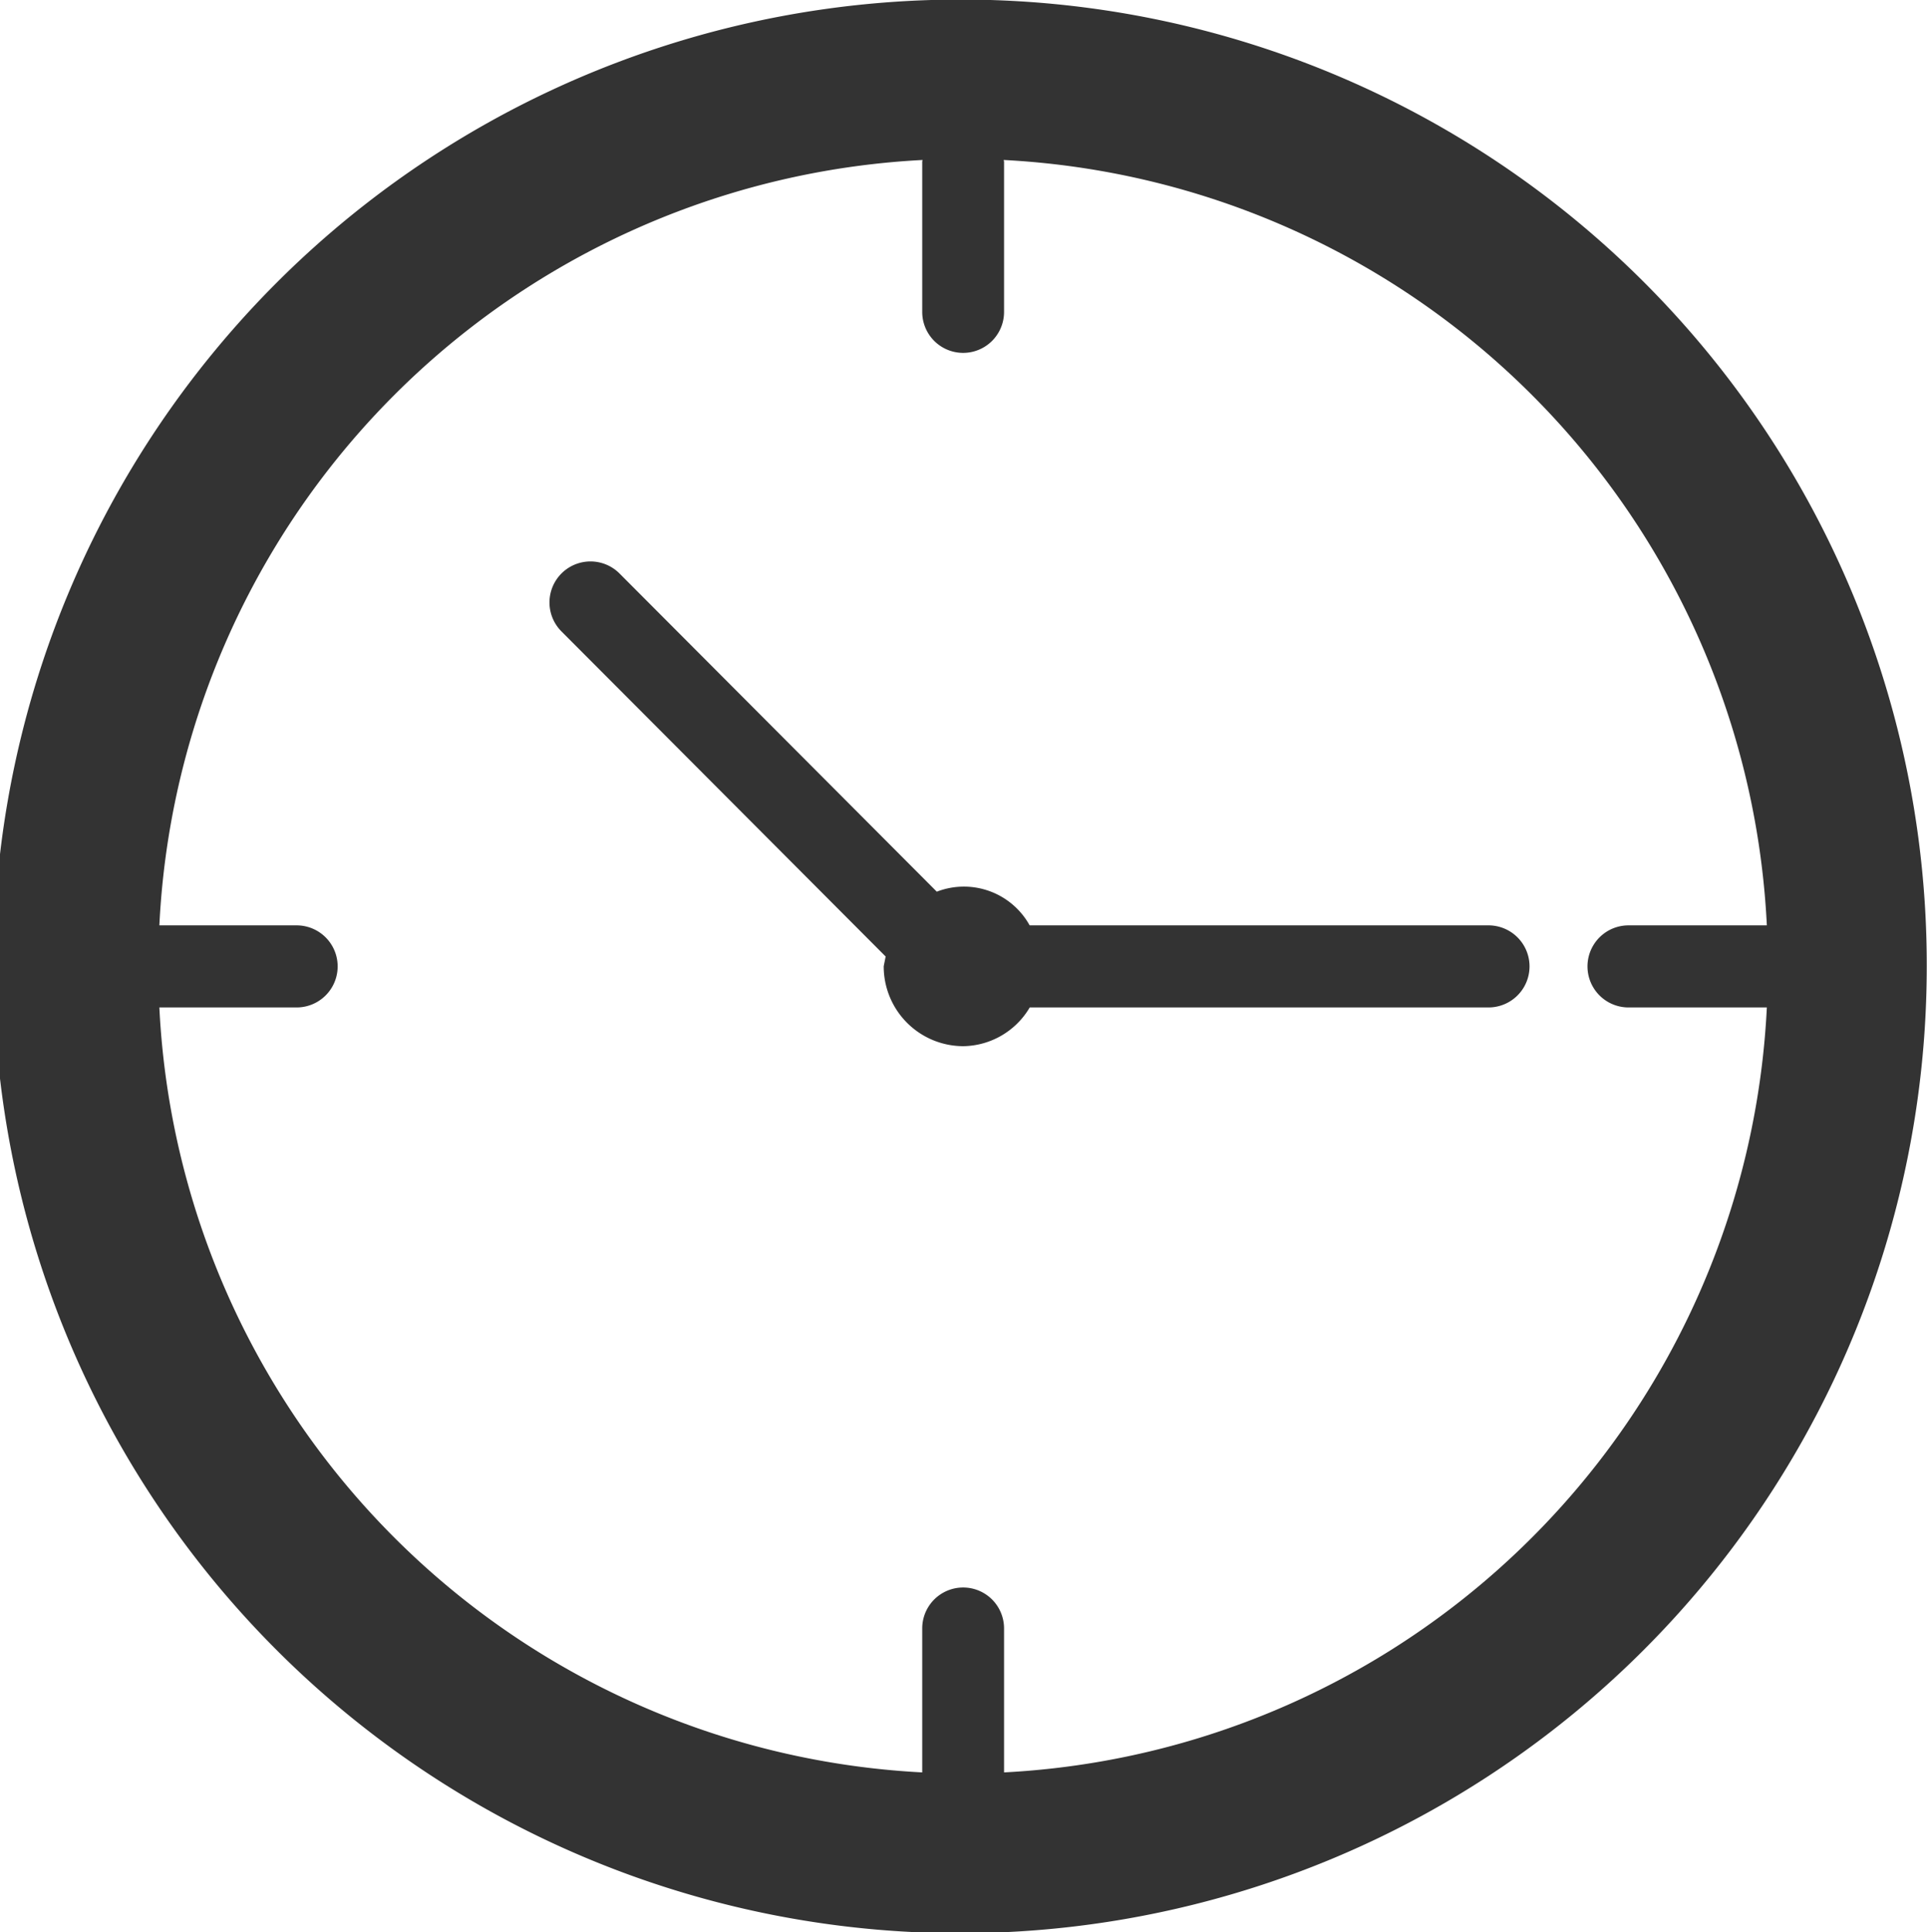 <svg xmlns="http://www.w3.org/2000/svg" width="45.781" height="45.9" viewBox="0 0 45.781 45.9">
<defs>
    <style>
      .cls-1 {
        fill: #333;
        fill-rule: evenodd;
      }
    </style>
  </defs>
  <path id="realizacja-24h.svg" class="cls-1" d="M391.32,1450.18a22.965,22.965,0,1,0,22.893,22.96A22.927,22.927,0,0,0,391.32,1450.18Zm0.972,42.11v-3.42a0.972,0.972,0,0,0-1.944,0v3.42a19.134,19.134,0,0,1-18.124-18.17h3.261a0.975,0.975,0,0,0,0-1.95h-3.261a19.141,19.141,0,0,1,18.132-18.18l-0.008.04v3.57a0.972,0.972,0,1,0,1.944,0v-3.57l-0.009-.04a19.138,19.138,0,0,1,18.131,18.18h-3.286a0.975,0.975,0,0,0,0,1.95h3.286A19.132,19.132,0,0,1,392.292,1492.29Zm11.505-20.12H392.9a1.786,1.786,0,0,0-2.206-.8l-7.54-7.56a0.974,0.974,0,0,0-1.375,1.38l7.7,7.72-0.046.23a1.894,1.894,0,0,0,1.889,1.9,1.862,1.862,0,0,0,1.58-.92h10.9A0.975,0.975,0,0,0,403.8,1472.17Z" transform="translate(-368.438 -1450.19)"/>
</svg>
